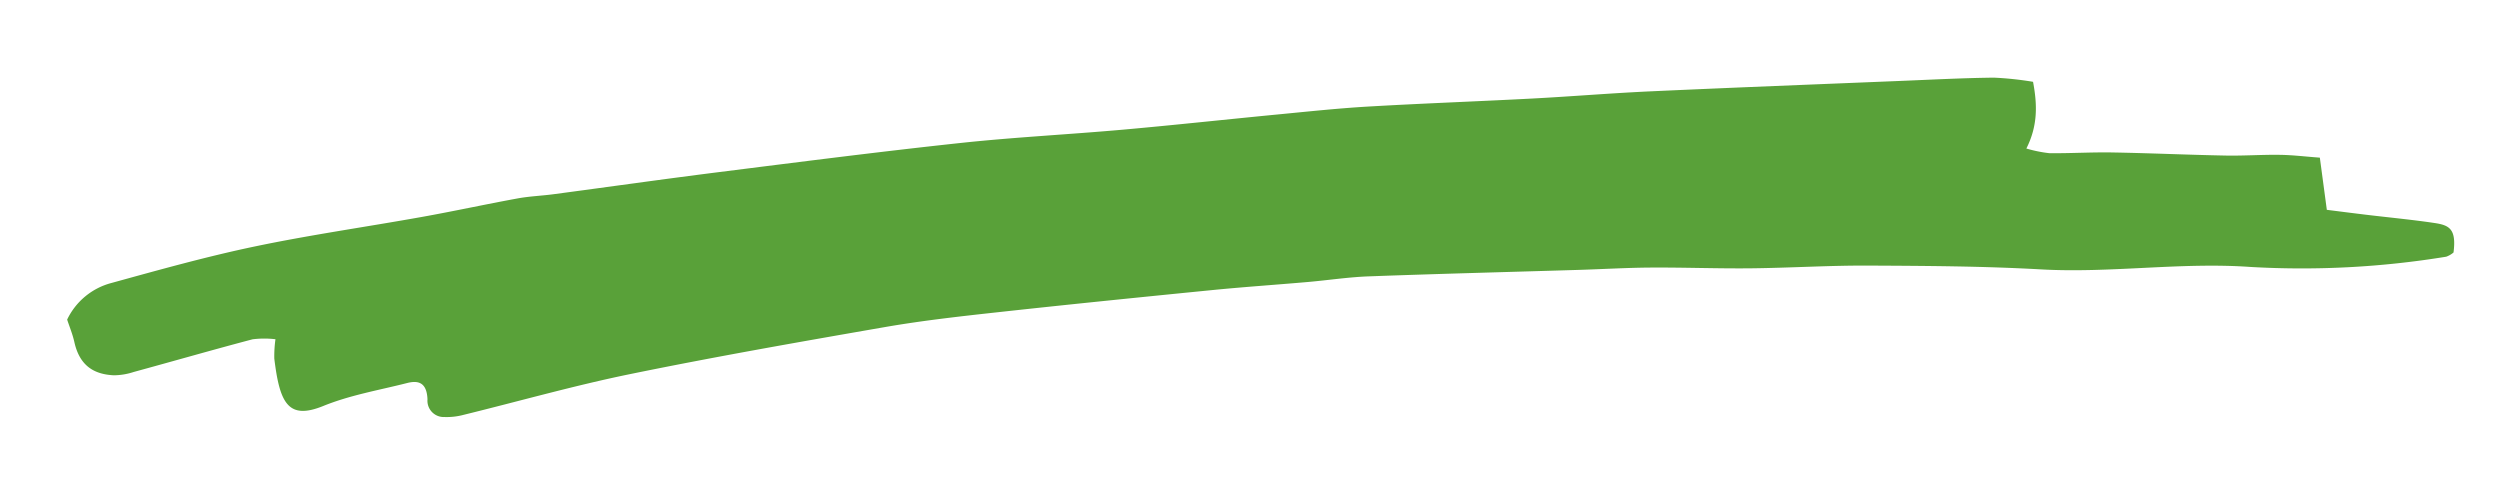 <svg xmlns="http://www.w3.org/2000/svg" xmlns:xlink="http://www.w3.org/1999/xlink" width="424.608" height="82.911" viewBox="0 0 424.608 82.911">
  <defs>
    <clipPath id="clip-path">
      <rect id="mask" width="422.485" height="68.209" transform="translate(0 83.702) rotate(-7)" fill="none"/>
    </clipPath>
  </defs>
  <g id="mask_highlight" data-name="mask highlight" transform="matrix(0.996, 0.087, -0.087, 0.996, 7.295, -68.639)" clip-path="url(#clip-path)">
    <path id="highlight" d="M847.874,114.369a15.931,15.931,0,0,0-3.891-.125c-6.8,1.543-13.582,3.239-20.376,4.841a11.019,11.019,0,0,1-3.405.442c-3.153-.273-5.7-1.64-6.488-5.883-.247-1.336-.73-2.607-1.088-3.851a11.6,11.6,0,0,1,7.709-5.945c8.166-1.943,16.337-3.927,24.571-5.351,9.486-1.64,19.044-2.656,28.564-4.022,5.456-.782,10.892-1.769,16.345-2.571,2.03-.3,4.088-.3,6.13-.5,9.441-.92,18.875-1.926,28.321-2.779,13.666-1.235,27.332-2.505,41.011-3.494,9.21-.664,18.446-.8,27.665-1.294,8.83-.475,17.653-1.128,26.48-1.667,5.109-.311,10.219-.68,15.331-.8,9.338-.214,18.678-.222,28.017-.387,6.66-.118,13.32-.443,19.982-.515,14.225-.151,28.451-.2,42.677-.283,5.247-.03,10.5-.123,15.744,0a55.875,55.875,0,0,1,6.626.94c.579,3.824.593,7.417-1.531,11.286a22.611,22.611,0,0,0,3.879.93c3.562.166,7.134.063,10.7.251,6.4.336,12.792.854,19.191,1.2,3.065.168,6.139.047,9.2.2,2.15.1,4.29.443,6.8.717.288,2.933.551,5.6.875,8.9,2,.323,4.378.715,6.759,1.086,3.816.594,7.646,1.088,11.449,1.792,2.483.462,3.7,1.121,3.048,5.117a3.9,3.9,0,0,1-1.268.673,151.925,151.925,0,0,1-33.225.581c-11.9-1.266-23.791.245-35.677-.841-9.711-.887-19.456-1.279-29.193-1.669-6.665-.268-13.341-.075-20.01-.237-5.639-.138-11.271-.557-16.909-.722-4.095-.121-8.2-.017-12.293-.036-11.915-.055-23.832-.171-35.747-.151-3.447.006-6.893.413-10.341.593-5.487.286-10.98.462-16.464.814-12.16.778-24.322,1.578-36.477,2.482-6.4.476-12.8.967-19.169,1.844-14.5,2-29.008,4.019-43.464,6.454-9.636,1.623-19.187,3.985-28.782,5.981a11.035,11.035,0,0,1-3.037.211,2.769,2.769,0,0,1-2.786-3.1c-.017-2.959-1.526-3.295-3.378-2.89-4.8,1.045-9.7,1.693-14.346,3.391-6.069,2.22-7.388-.752-8.041-8.35A21.371,21.371,0,0,1,847.874,114.369Z" transform="translate(-805.155 112.18) rotate(-7)" fill="#59A139"/>
  </g>
</svg>
